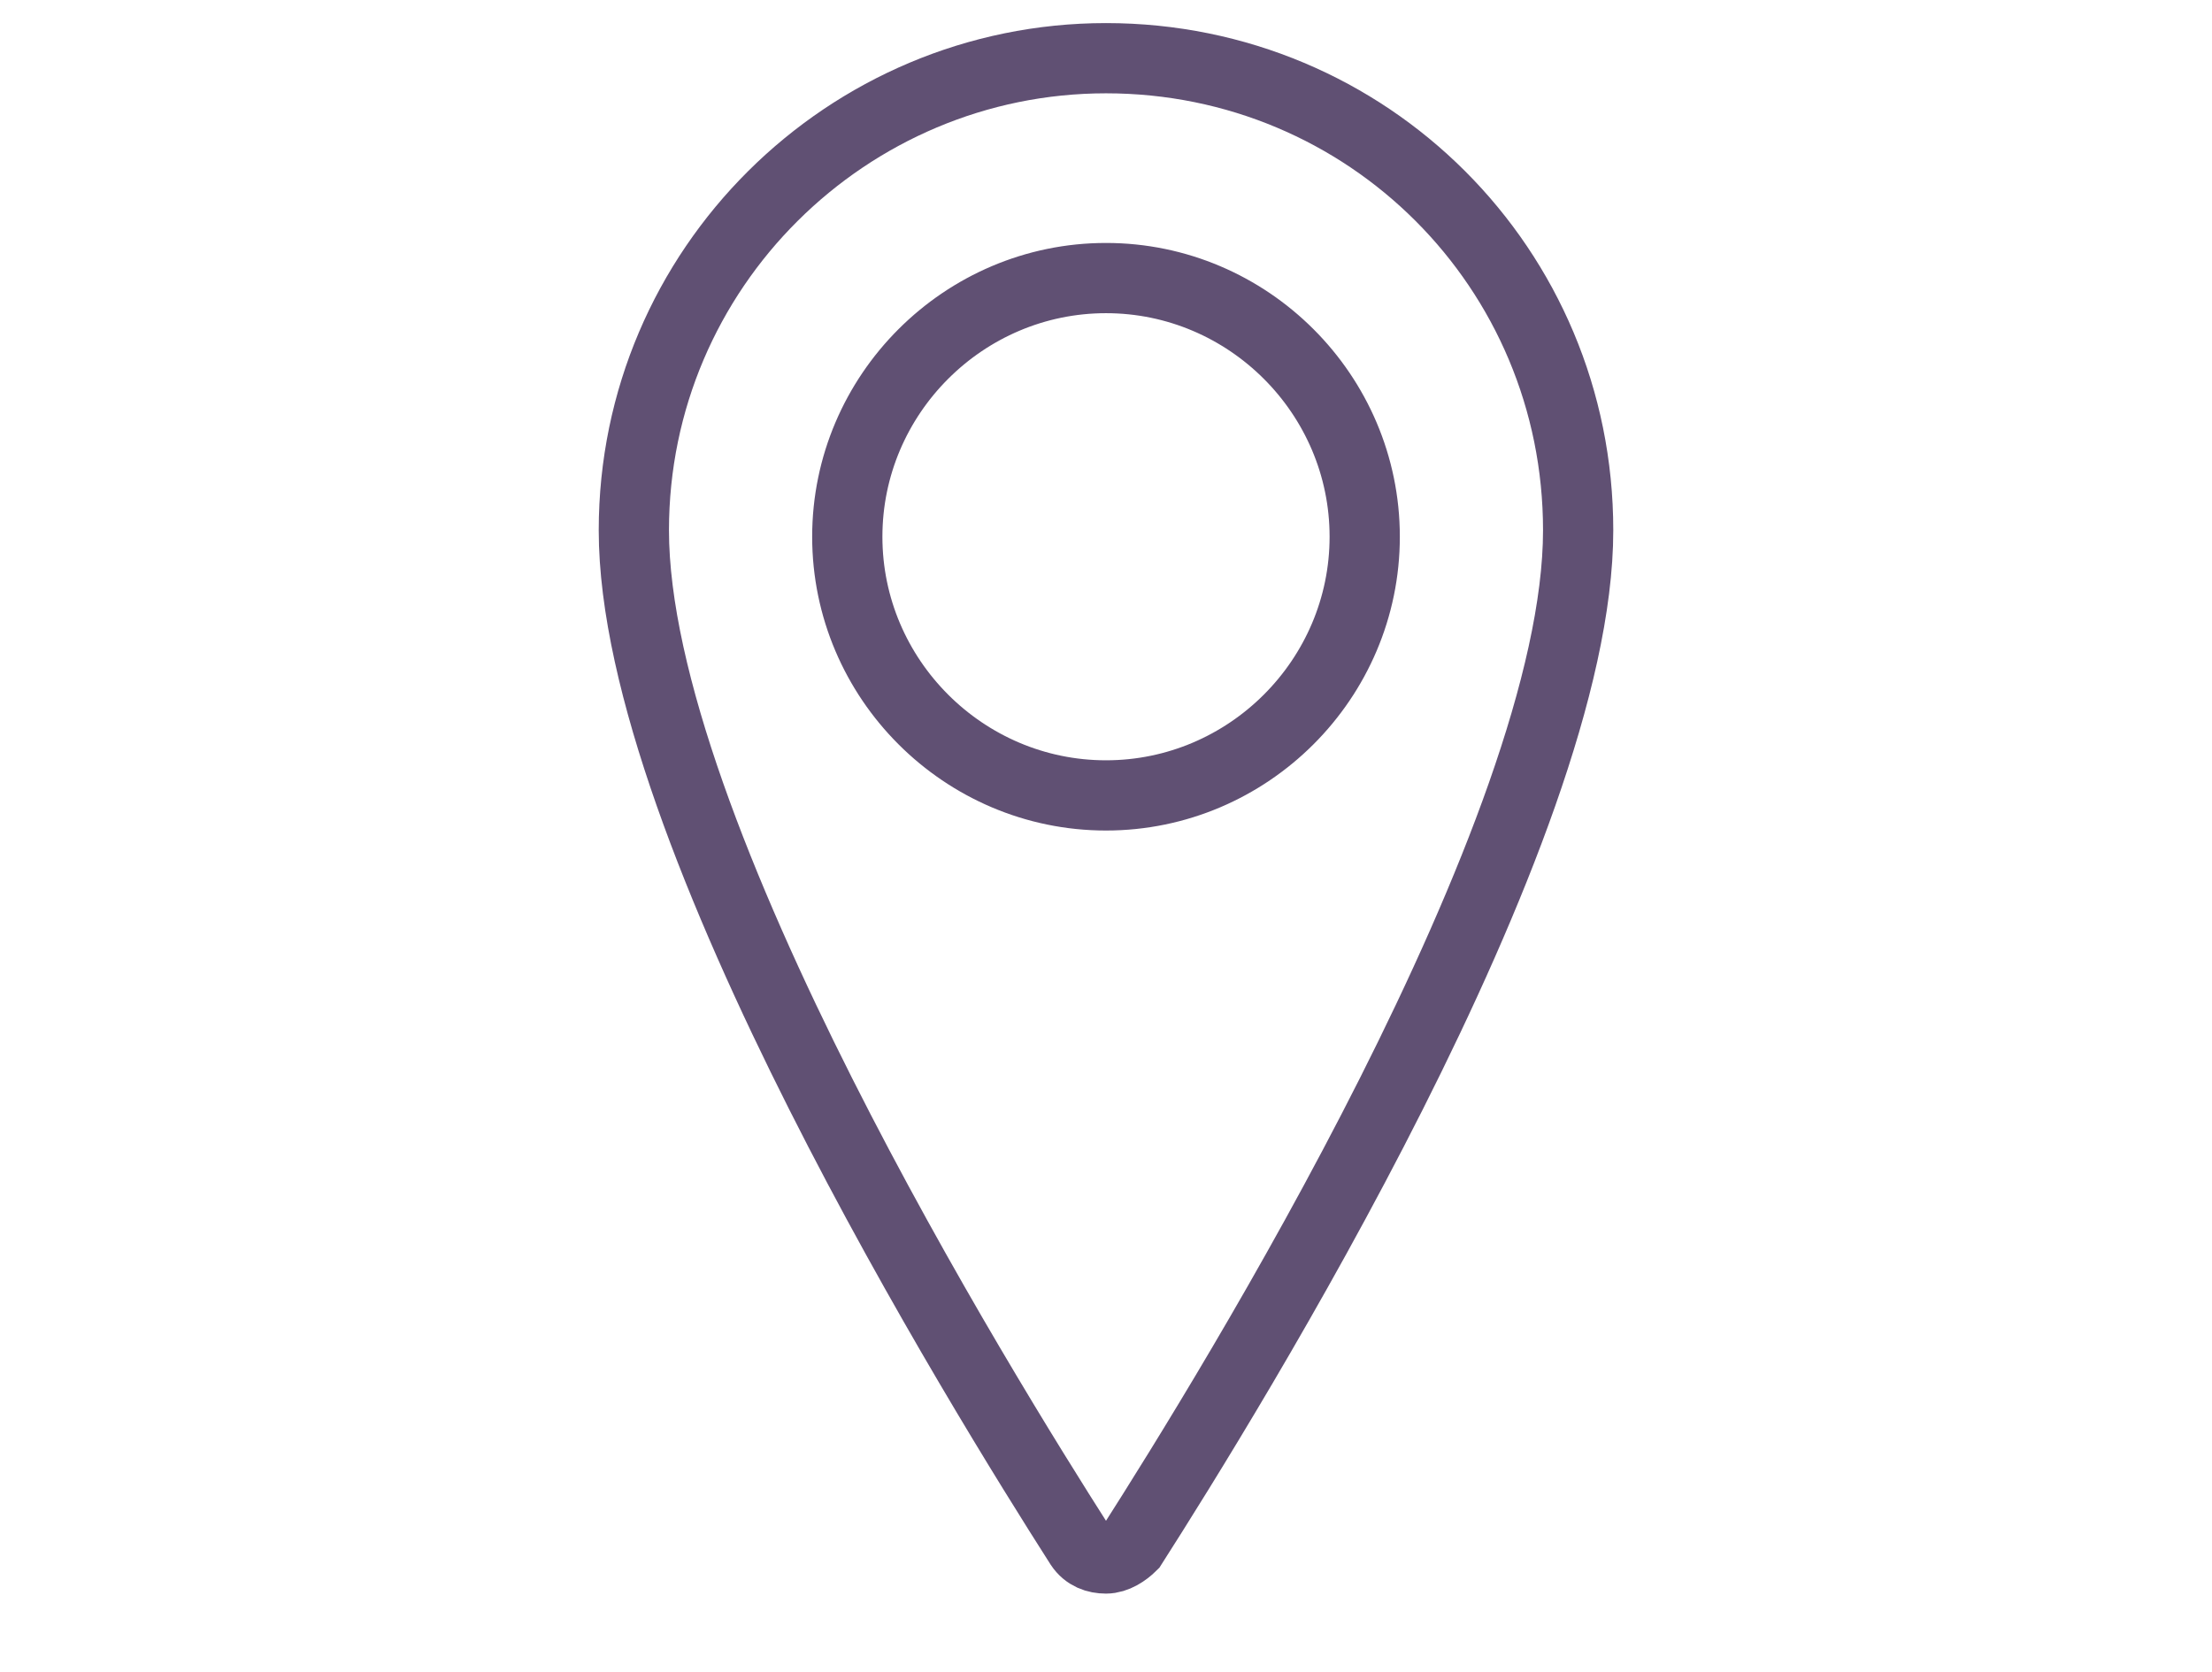 <svg xmlns="http://www.w3.org/2000/svg" xmlns:xlink="http://www.w3.org/1999/xlink" id="a" x="0px" y="0px" viewBox="0 0 68.4 51.7" style="enable-background:new 0 0 68.4 51.7;" xml:space="preserve"><style type="text/css">	.st0{fill:none;stroke:#605073;stroke-width:2.172;stroke-miterlimit:10;}</style><path class="st0" d="M34.2,1.8c-8,0-14.6,6.5-14.6,14.6c0,9.3,10.8,26.7,13.8,31.4c0.2,0.3,0.5,0.4,0.8,0.4c0.3,0,0.6-0.2,0.8-0.4 c3-4.7,13.8-22.1,13.8-31.4C48.8,8.3,42.3,1.8,34.2,1.8z M34.2,24.6c-4.4,0-8-3.6-8-8s3.6-8,8-8s8,3.6,8,8S38.6,24.6,34.2,24.6z"></path></svg>